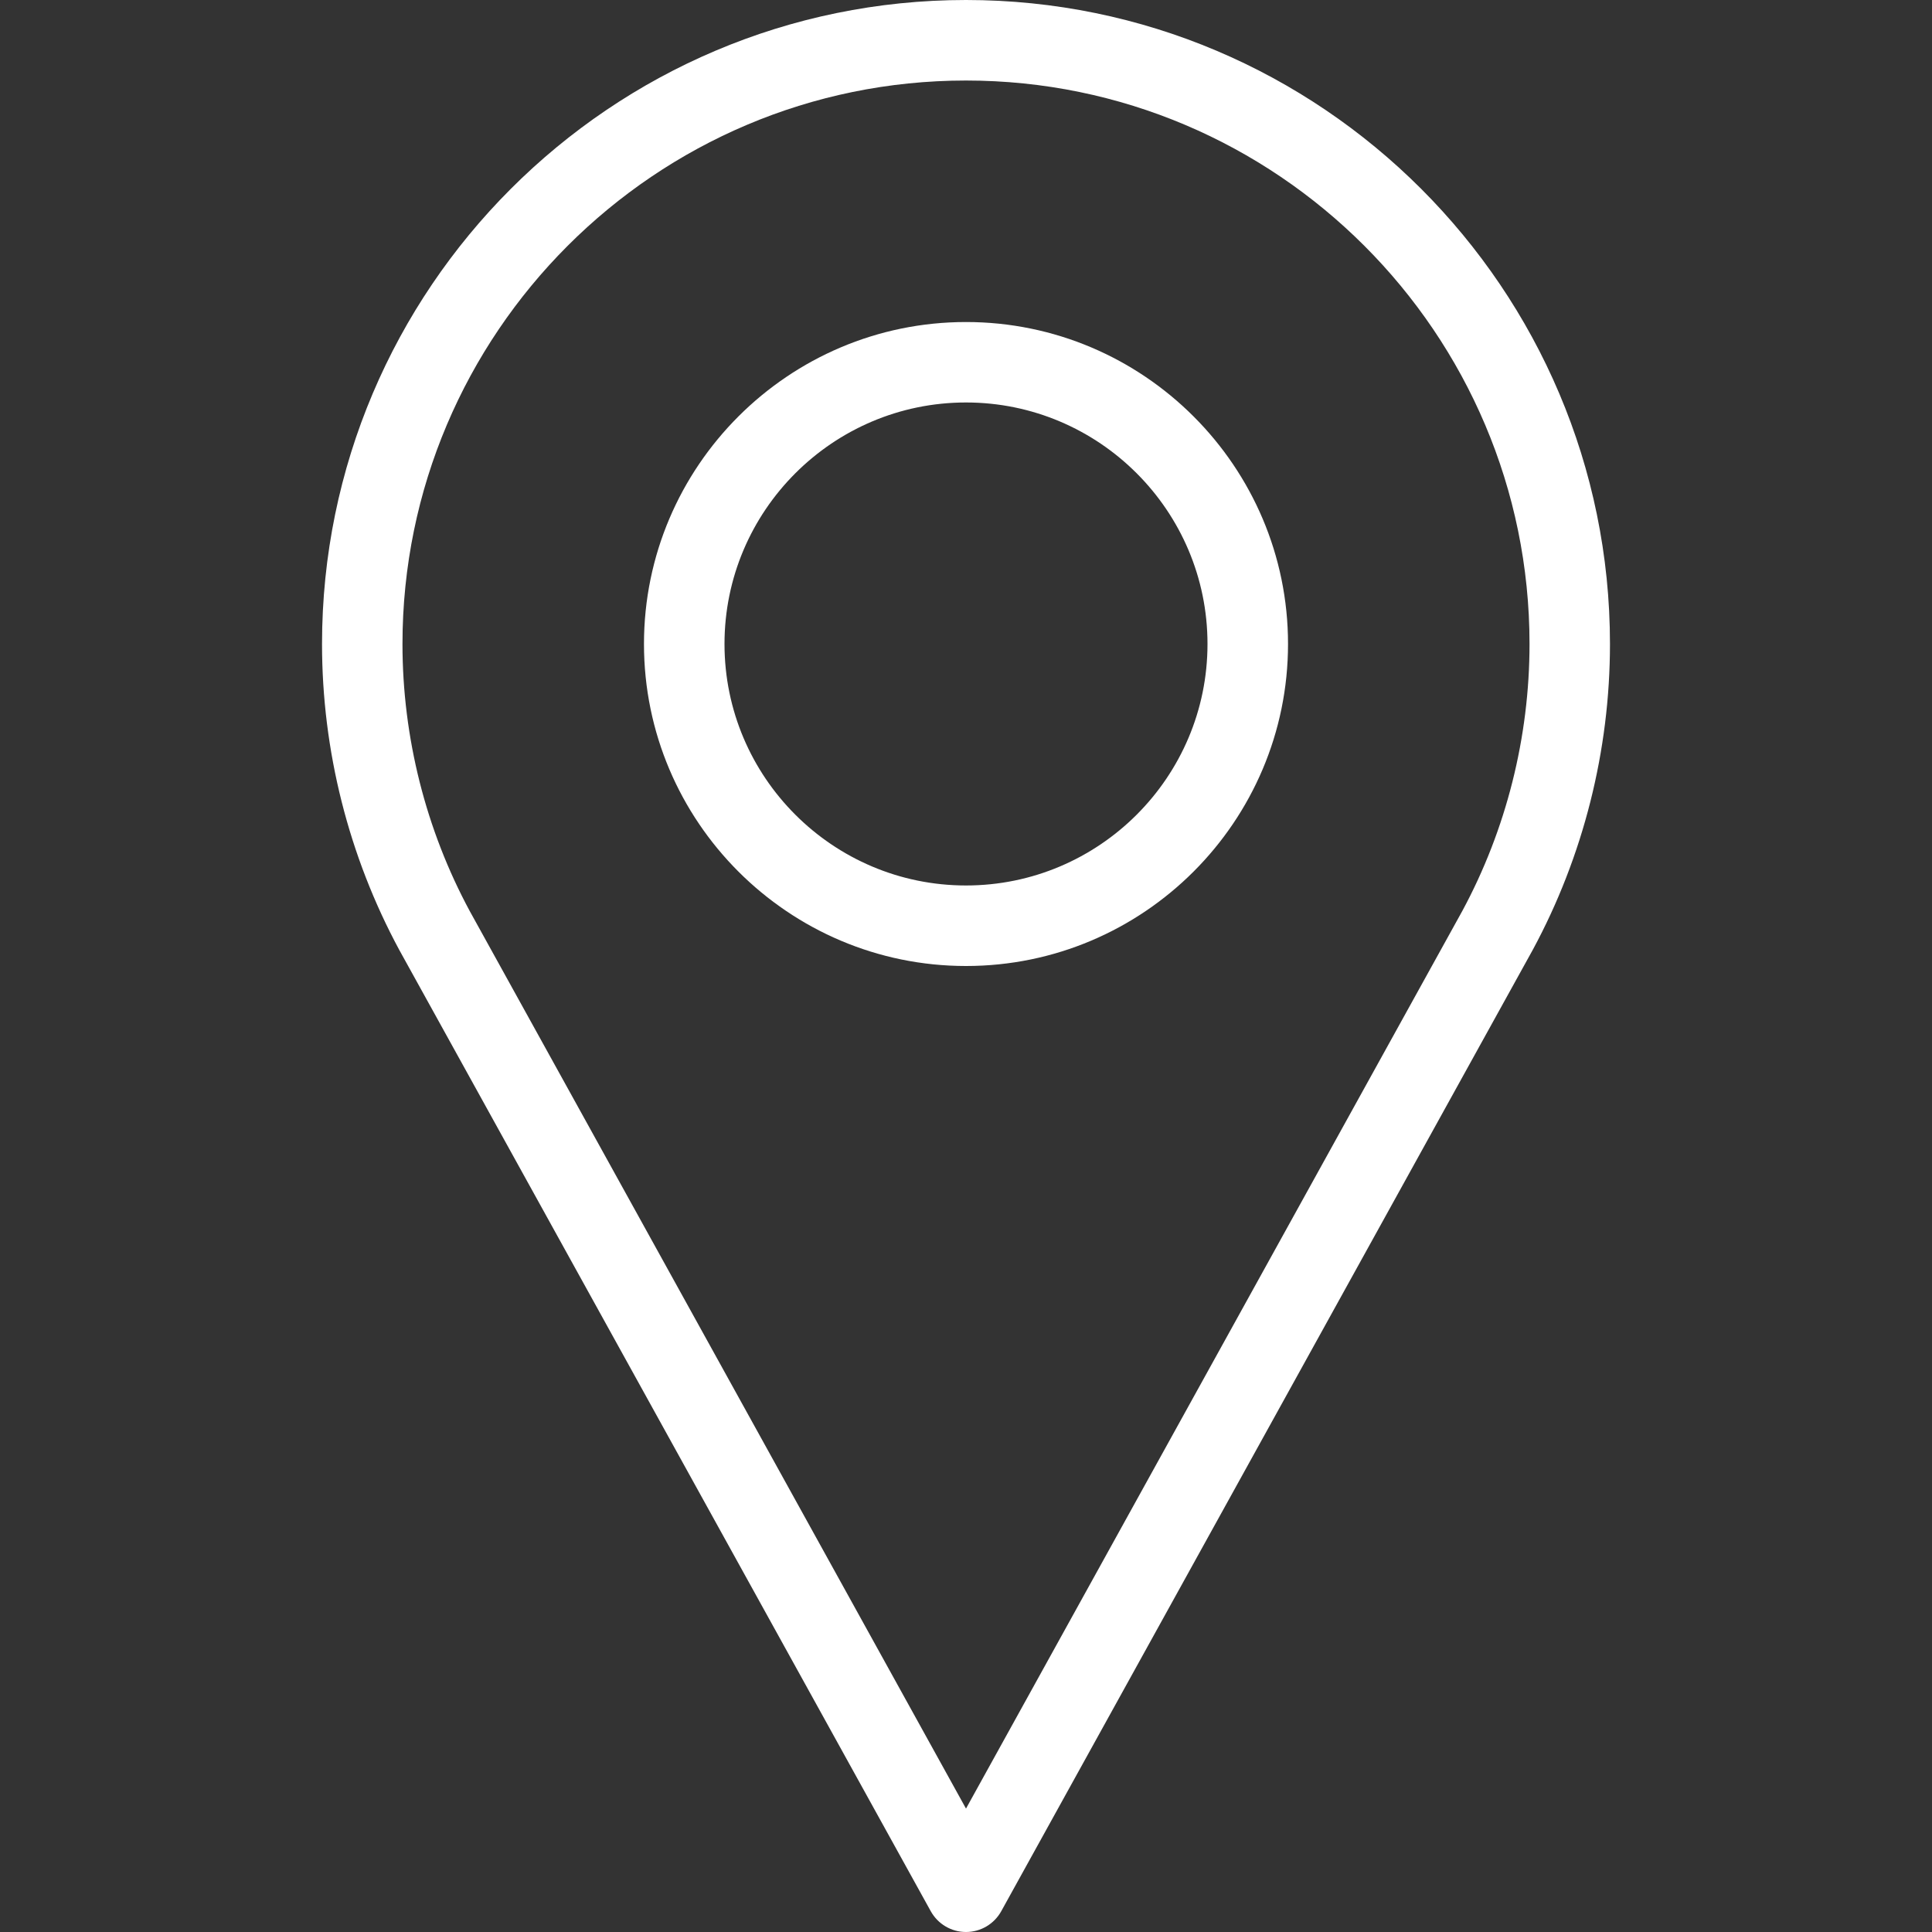 <svg width="25" height="25" viewBox="0 0 25 25" fill="none" xmlns="http://www.w3.org/2000/svg">
<rect x="0" y="0" width="25" height="25" fill="#333333" stroke="none"/>
<path d="M12.5 0C7.905 0 4.167 3.738 4.167 8.333C4.167 9.713 4.512 11.08 5.167 12.293L12.044 24.731C12.136 24.897 12.31 25 12.5 25C12.69 25 12.864 24.897 12.956 24.731L19.835 12.289C20.488 11.08 20.833 9.713 20.833 8.333C20.833 3.738 17.095 0 12.5 0ZM18.921 11.79L12.5 23.403L6.081 11.794C5.51 10.737 5.208 9.54 5.208 8.333C5.208 4.313 8.479 1.042 12.5 1.042C16.521 1.042 19.792 4.313 19.792 8.333C19.792 9.54 19.49 10.737 18.921 11.79Z" fill="white"/>
<path d="M12.5 4.167C10.203 4.167 8.333 6.036 8.333 8.333C8.333 10.631 10.203 12.5 12.5 12.5C14.797 12.5 16.667 10.631 16.667 8.333C16.667 6.036 14.797 4.167 12.5 4.167ZM12.5 11.458C10.777 11.458 9.375 10.057 9.375 8.333C9.375 6.61 10.777 5.208 12.5 5.208C14.223 5.208 15.625 6.61 15.625 8.333C15.625 10.057 14.223 11.458 12.5 11.458Z" fill="white"/>
</svg>
